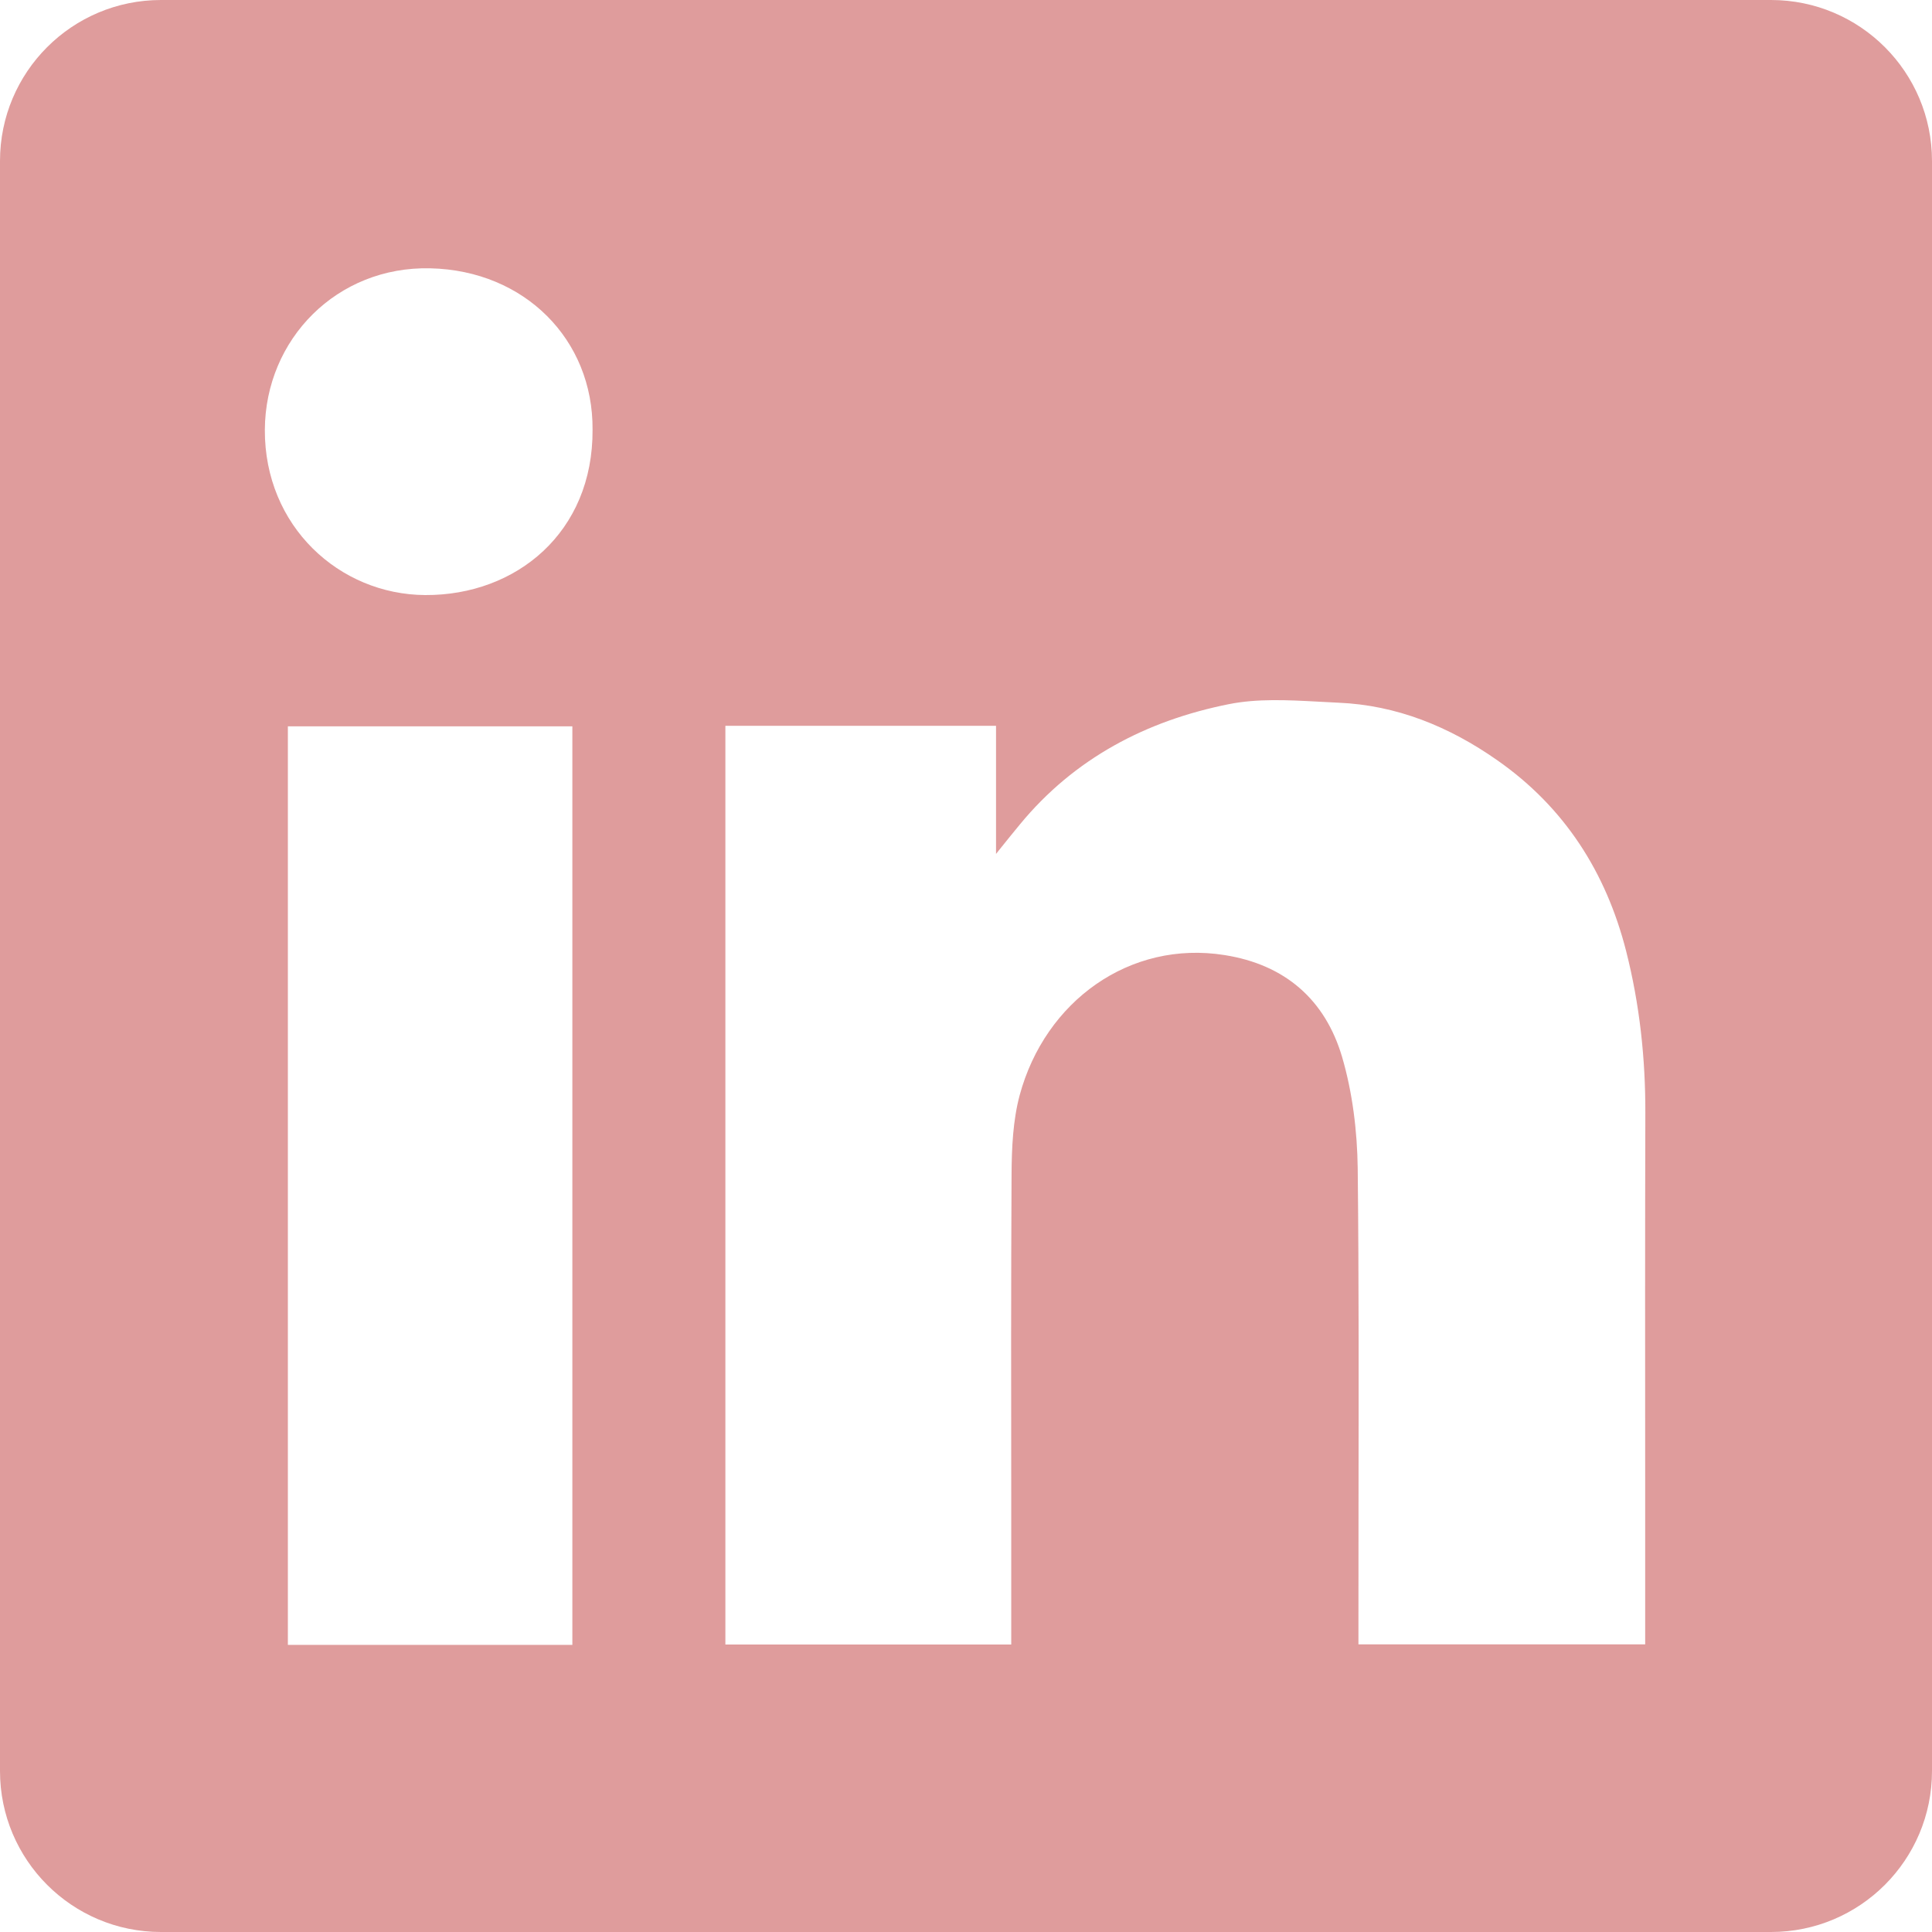 <svg width="24" height="24" viewBox="0 0 24 24" fill="none" xmlns="http://www.w3.org/2000/svg">
<path fill-rule="evenodd" clip-rule="evenodd" d="M2 0C0.895 0 0 0.895 0 2V22C0 23.105 0.895 24 2 24H22C23.105 24 24 23.105 24 22V2C24 0.895 23.105 0 22 0H2ZM7.361 5.337C7.369 6.612 6.414 7.398 5.282 7.392C4.215 7.386 3.285 6.537 3.29 5.339C3.296 4.212 4.187 3.306 5.344 3.333C6.517 3.359 7.369 4.219 7.361 5.337ZM12.373 9.016H9.013H9.011V20.429H12.562V20.163C12.562 19.656 12.562 19.149 12.562 18.642C12.56 17.291 12.559 15.938 12.566 14.586C12.568 14.258 12.583 13.917 12.667 13.604C12.984 12.434 14.036 11.678 15.21 11.864C15.964 11.982 16.462 12.419 16.672 13.13C16.802 13.574 16.86 14.052 16.866 14.515C16.881 15.912 16.878 17.309 16.876 18.706C16.876 19.199 16.875 19.692 16.875 20.185V20.427H20.437V20.153C20.437 19.55 20.437 18.948 20.437 18.346C20.436 16.84 20.435 15.334 20.439 13.827C20.441 13.146 20.368 12.475 20.201 11.817C19.952 10.838 19.436 10.028 18.598 9.443C18.004 9.027 17.351 8.759 16.622 8.729C16.539 8.725 16.455 8.721 16.371 8.716C15.998 8.696 15.619 8.676 15.262 8.748C14.242 8.952 13.346 9.419 12.669 10.242C12.591 10.336 12.514 10.432 12.399 10.575L12.373 10.608V9.016ZM3.576 20.433H7.11V9.023H3.576V20.433Z" fill="#DF9C9C"/>
</svg>
